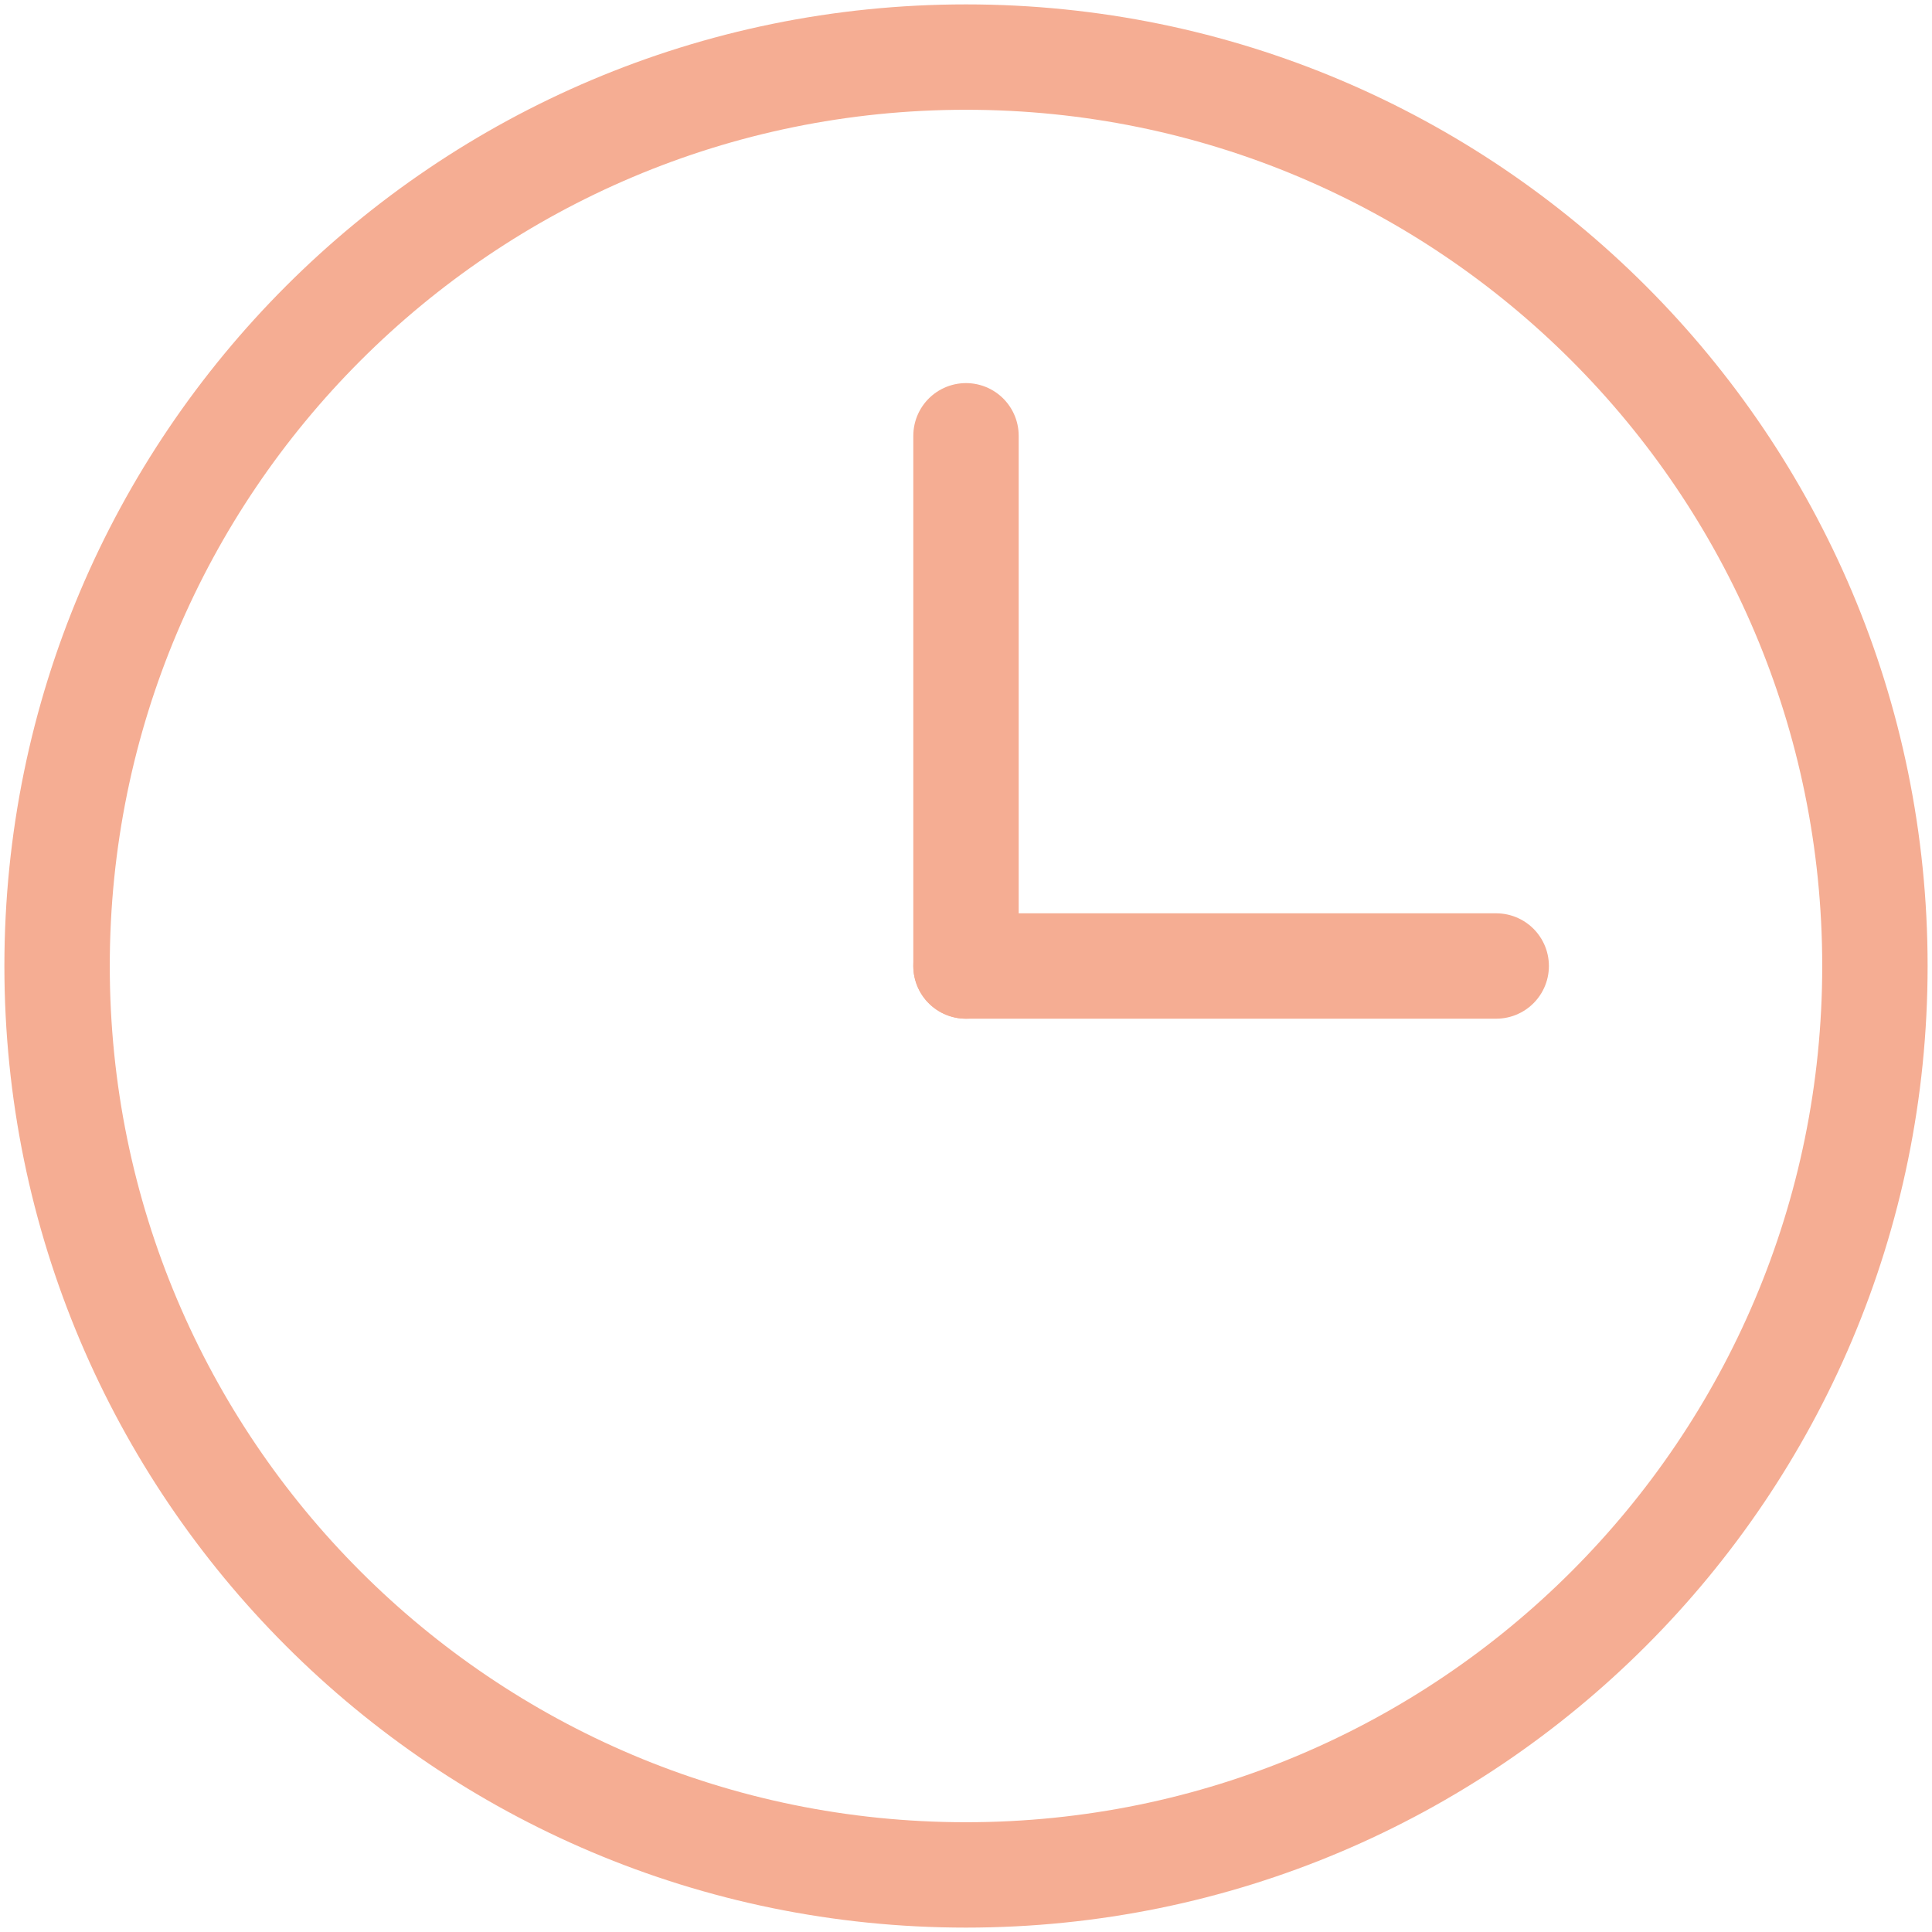 <?xml version="1.0" encoding="UTF-8"?> <svg xmlns="http://www.w3.org/2000/svg" width="110" height="110" viewBox="0 0 110 110" fill="none"><path fill-rule="evenodd" clip-rule="evenodd" d="M55 3.25C83.581 3.25 106.75 26.419 106.75 55C106.75 83.581 83.581 106.75 55 106.75C26.419 106.75 3.25 83.581 3.25 55C3.25 26.419 26.419 3.25 55 3.25Z" stroke="#F5AD93" stroke-width="6" stroke-linecap="round" stroke-linejoin="round"></path><path d="M55 55H85.188" stroke="#F5AD93" stroke-width="6" stroke-linecap="round" stroke-linejoin="round"></path><path d="M55 55V24.812" stroke="#F5AD93" stroke-width="6" stroke-linecap="round" stroke-linejoin="round"></path></svg> 